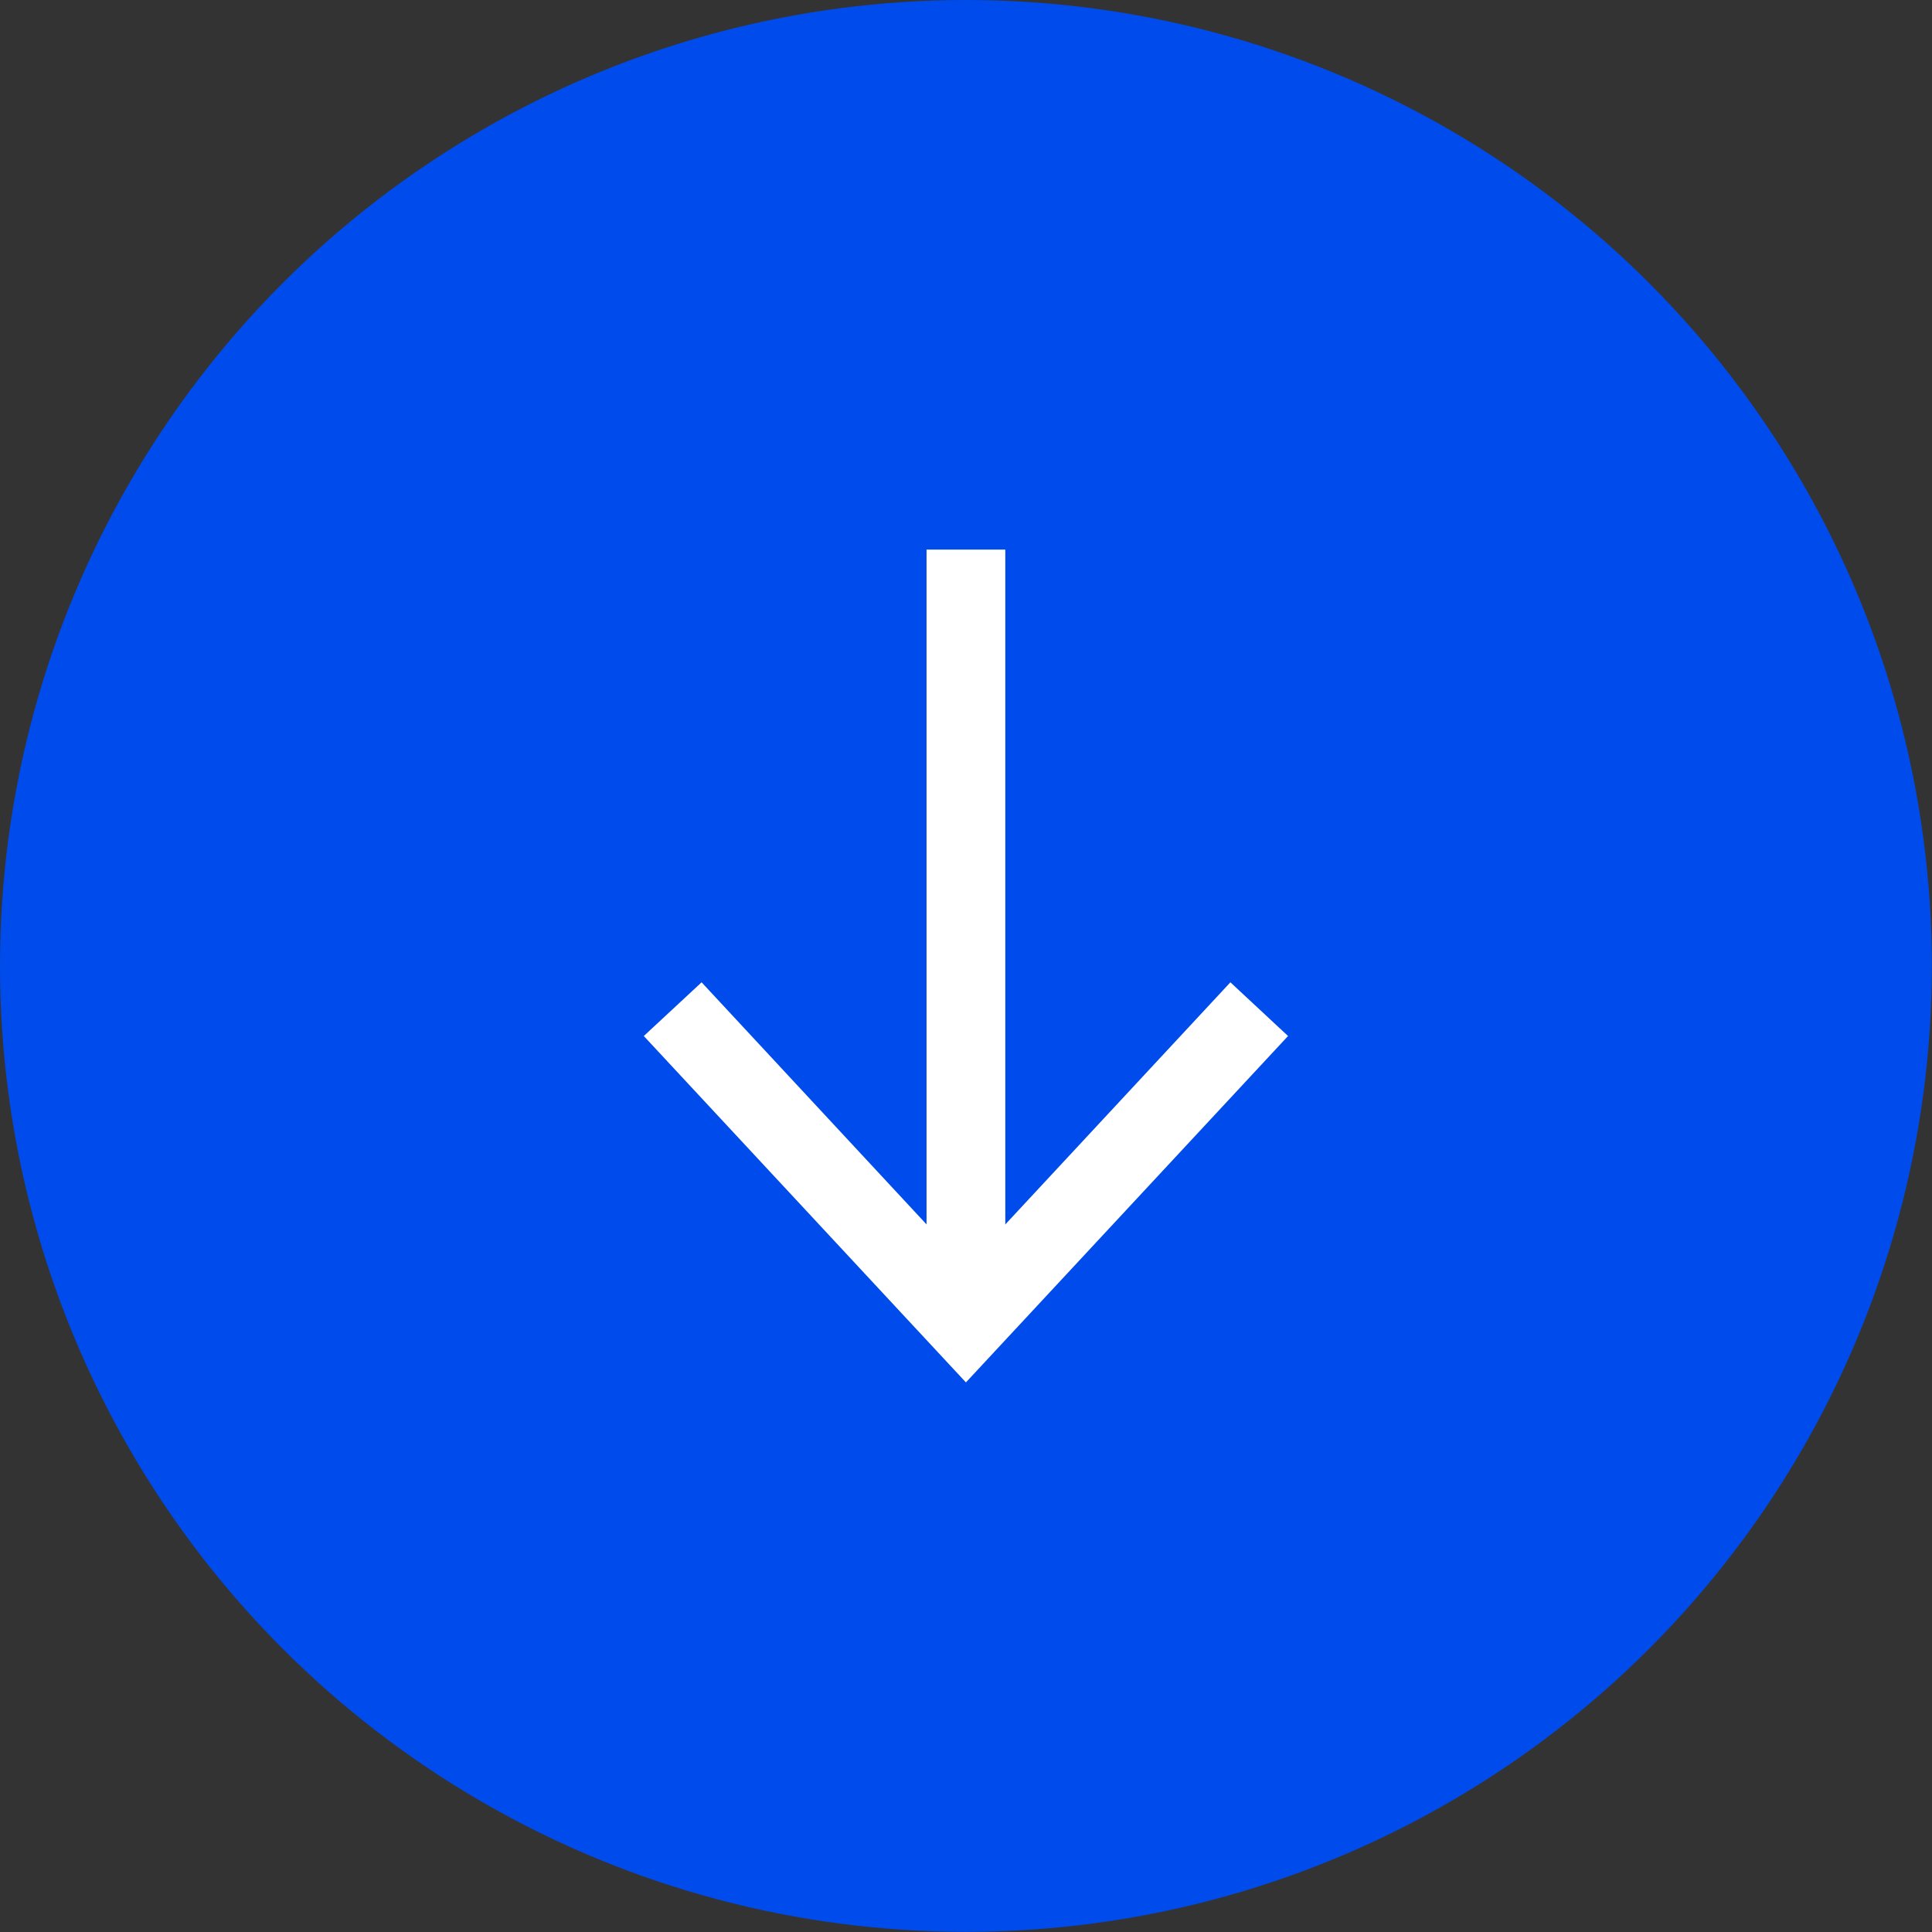<svg xmlns="http://www.w3.org/2000/svg" viewBox="0 0 122.65 122.65"><rect x="0" y="0" width="122.65" height="122.65" fill="#333333" stroke="none"/><title>Fichier 1logo</title><g id="Calque_2" data-name="Calque 2"><g id="Layer_1" data-name="Layer 1"><circle cx="61.32" cy="61.32" r="61.32" style="fill:#004bec"/><line x1="61.32" y1="34.89" x2="61.32" y2="82.34" style="fill:none;stroke:#fff;stroke-miterlimit:10;stroke-width:5px"/><polygon points="40.87 65.77 44.54 62.36 61.32 80.42 78.11 62.36 81.77 65.77 61.32 87.76 40.87 65.77" style="fill:#fff"/></g></g></svg>